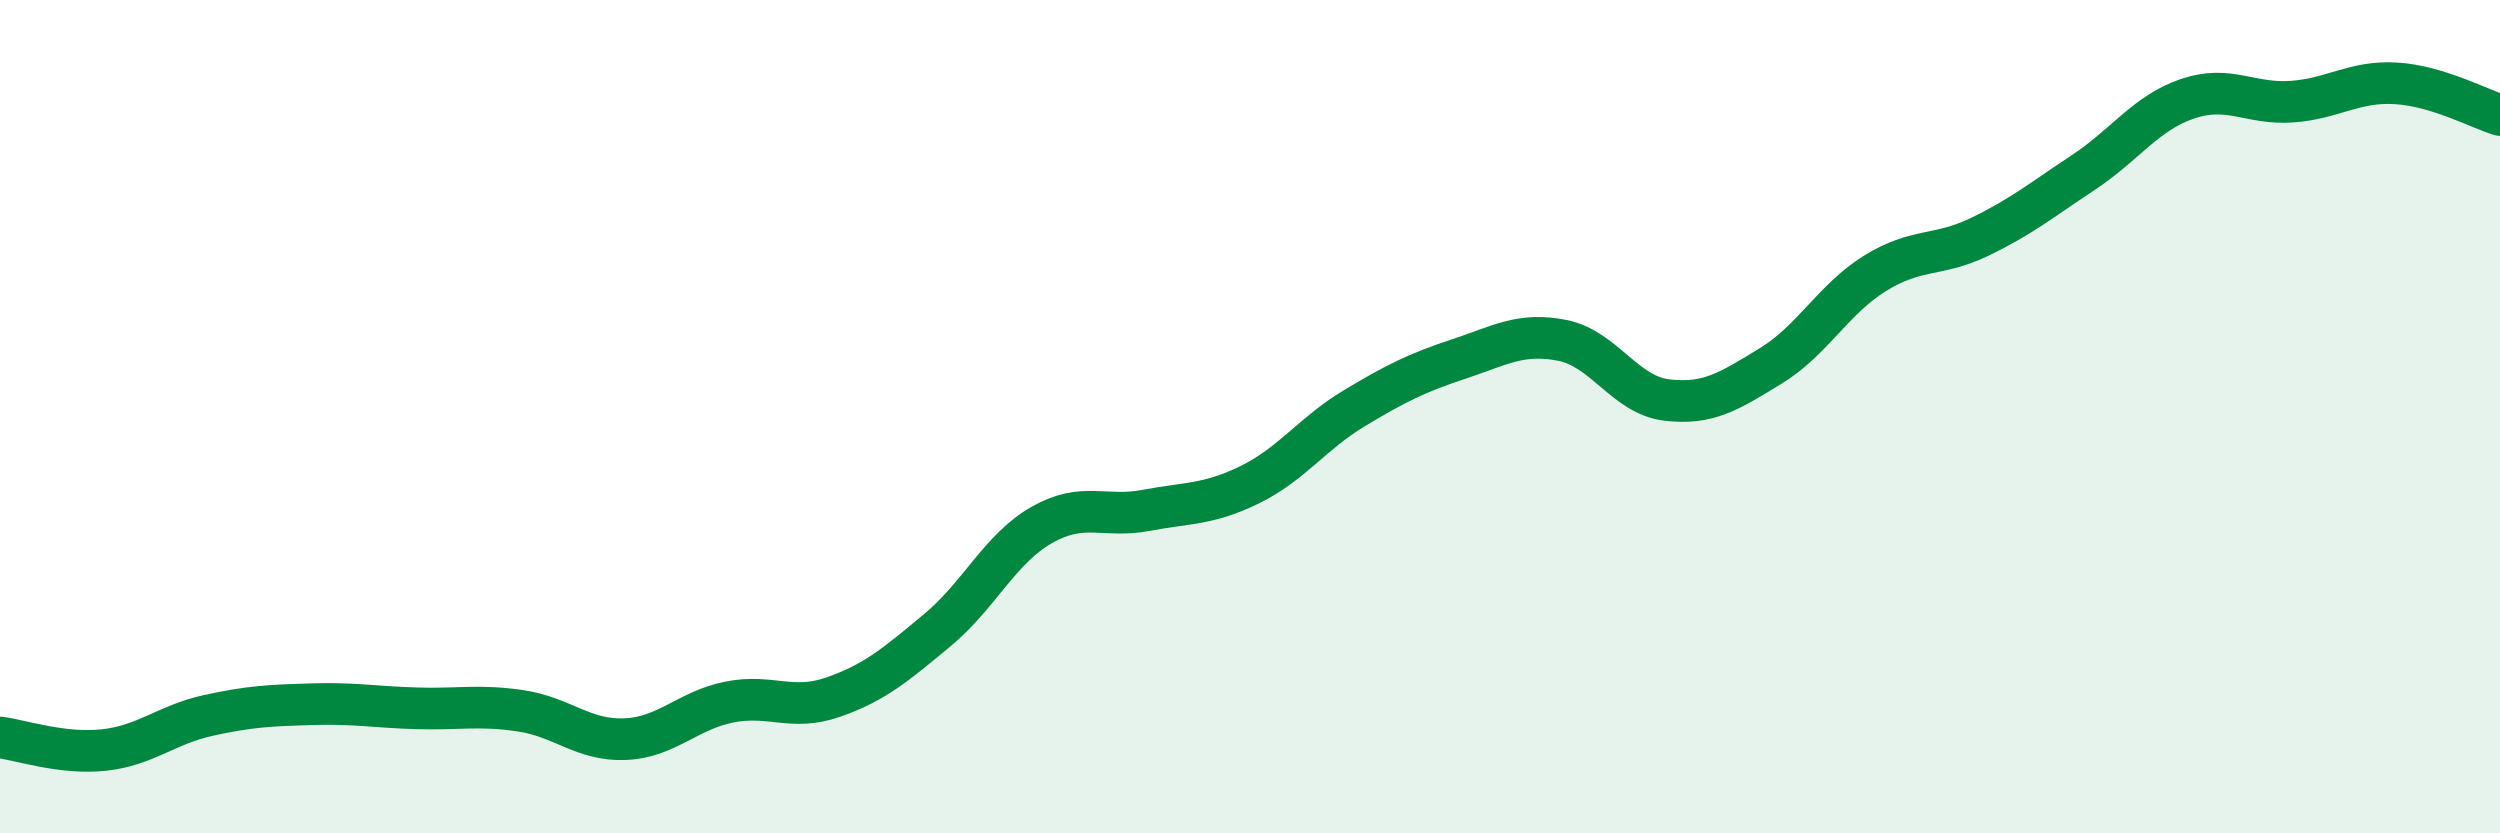 
    <svg width="60" height="20" viewBox="0 0 60 20" xmlns="http://www.w3.org/2000/svg">
      <path
        d="M 0,17.7 C 0.5,17.76 1.5,18.11 2.5,18 C 3.5,17.89 4,17.39 5,17.17 C 6,16.95 6.5,16.93 7.5,16.9 C 8.5,16.87 9,16.97 10,17 C 11,17.03 11.5,16.91 12.5,17.06 C 13.5,17.21 14,17.78 15,17.74 C 16,17.7 16.5,17.05 17.5,16.85 C 18.5,16.65 19,17.08 20,16.73 C 21,16.38 21.5,15.95 22.5,15.12 C 23.5,14.29 24,13.17 25,12.6 C 26,12.03 26.5,12.44 27.5,12.25 C 28.5,12.06 29,12.12 30,11.63 C 31,11.14 31.5,10.4 32.5,9.8 C 33.5,9.2 34,8.95 35,8.62 C 36,8.29 36.5,7.97 37.5,8.17 C 38.5,8.37 39,9.48 40,9.6 C 41,9.72 41.5,9.39 42.5,8.78 C 43.5,8.17 44,7.18 45,6.56 C 46,5.94 46.5,6.17 47.5,5.69 C 48.5,5.21 49,4.8 50,4.14 C 51,3.48 51.5,2.71 52.5,2.37 C 53.5,2.03 54,2.51 55,2.44 C 56,2.37 56.5,1.94 57.5,2 C 58.5,2.06 59.5,2.61 60,2.76L60 20L0 20Z"
        fill="#008740"
        opacity="0.1"
        stroke-linecap="round"
        stroke-linejoin="round"
      />
      <path
        d="M 0,17.7 C 0.5,17.76 1.5,18.11 2.5,18 C 3.5,17.89 4,17.39 5,17.17 C 6,16.95 6.5,16.93 7.5,16.9 C 8.5,16.87 9,16.97 10,17 C 11,17.03 11.5,16.91 12.5,17.06 C 13.5,17.21 14,17.78 15,17.74 C 16,17.7 16.5,17.05 17.5,16.85 C 18.5,16.65 19,17.08 20,16.73 C 21,16.38 21.5,15.95 22.5,15.12 C 23.5,14.29 24,13.17 25,12.6 C 26,12.03 26.5,12.44 27.5,12.25 C 28.5,12.06 29,12.12 30,11.63 C 31,11.14 31.5,10.4 32.5,9.8 C 33.5,9.2 34,8.95 35,8.62 C 36,8.29 36.5,7.97 37.5,8.17 C 38.5,8.37 39,9.48 40,9.6 C 41,9.72 41.5,9.39 42.5,8.78 C 43.5,8.17 44,7.18 45,6.56 C 46,5.94 46.5,6.17 47.5,5.69 C 48.5,5.21 49,4.8 50,4.14 C 51,3.48 51.5,2.71 52.5,2.37 C 53.5,2.03 54,2.51 55,2.44 C 56,2.37 56.5,1.94 57.5,2 C 58.5,2.06 59.5,2.61 60,2.76"
        stroke="#008740"
        stroke-width="1"
        fill="none"
        stroke-linecap="round"
        stroke-linejoin="round"
      />
    </svg>
  